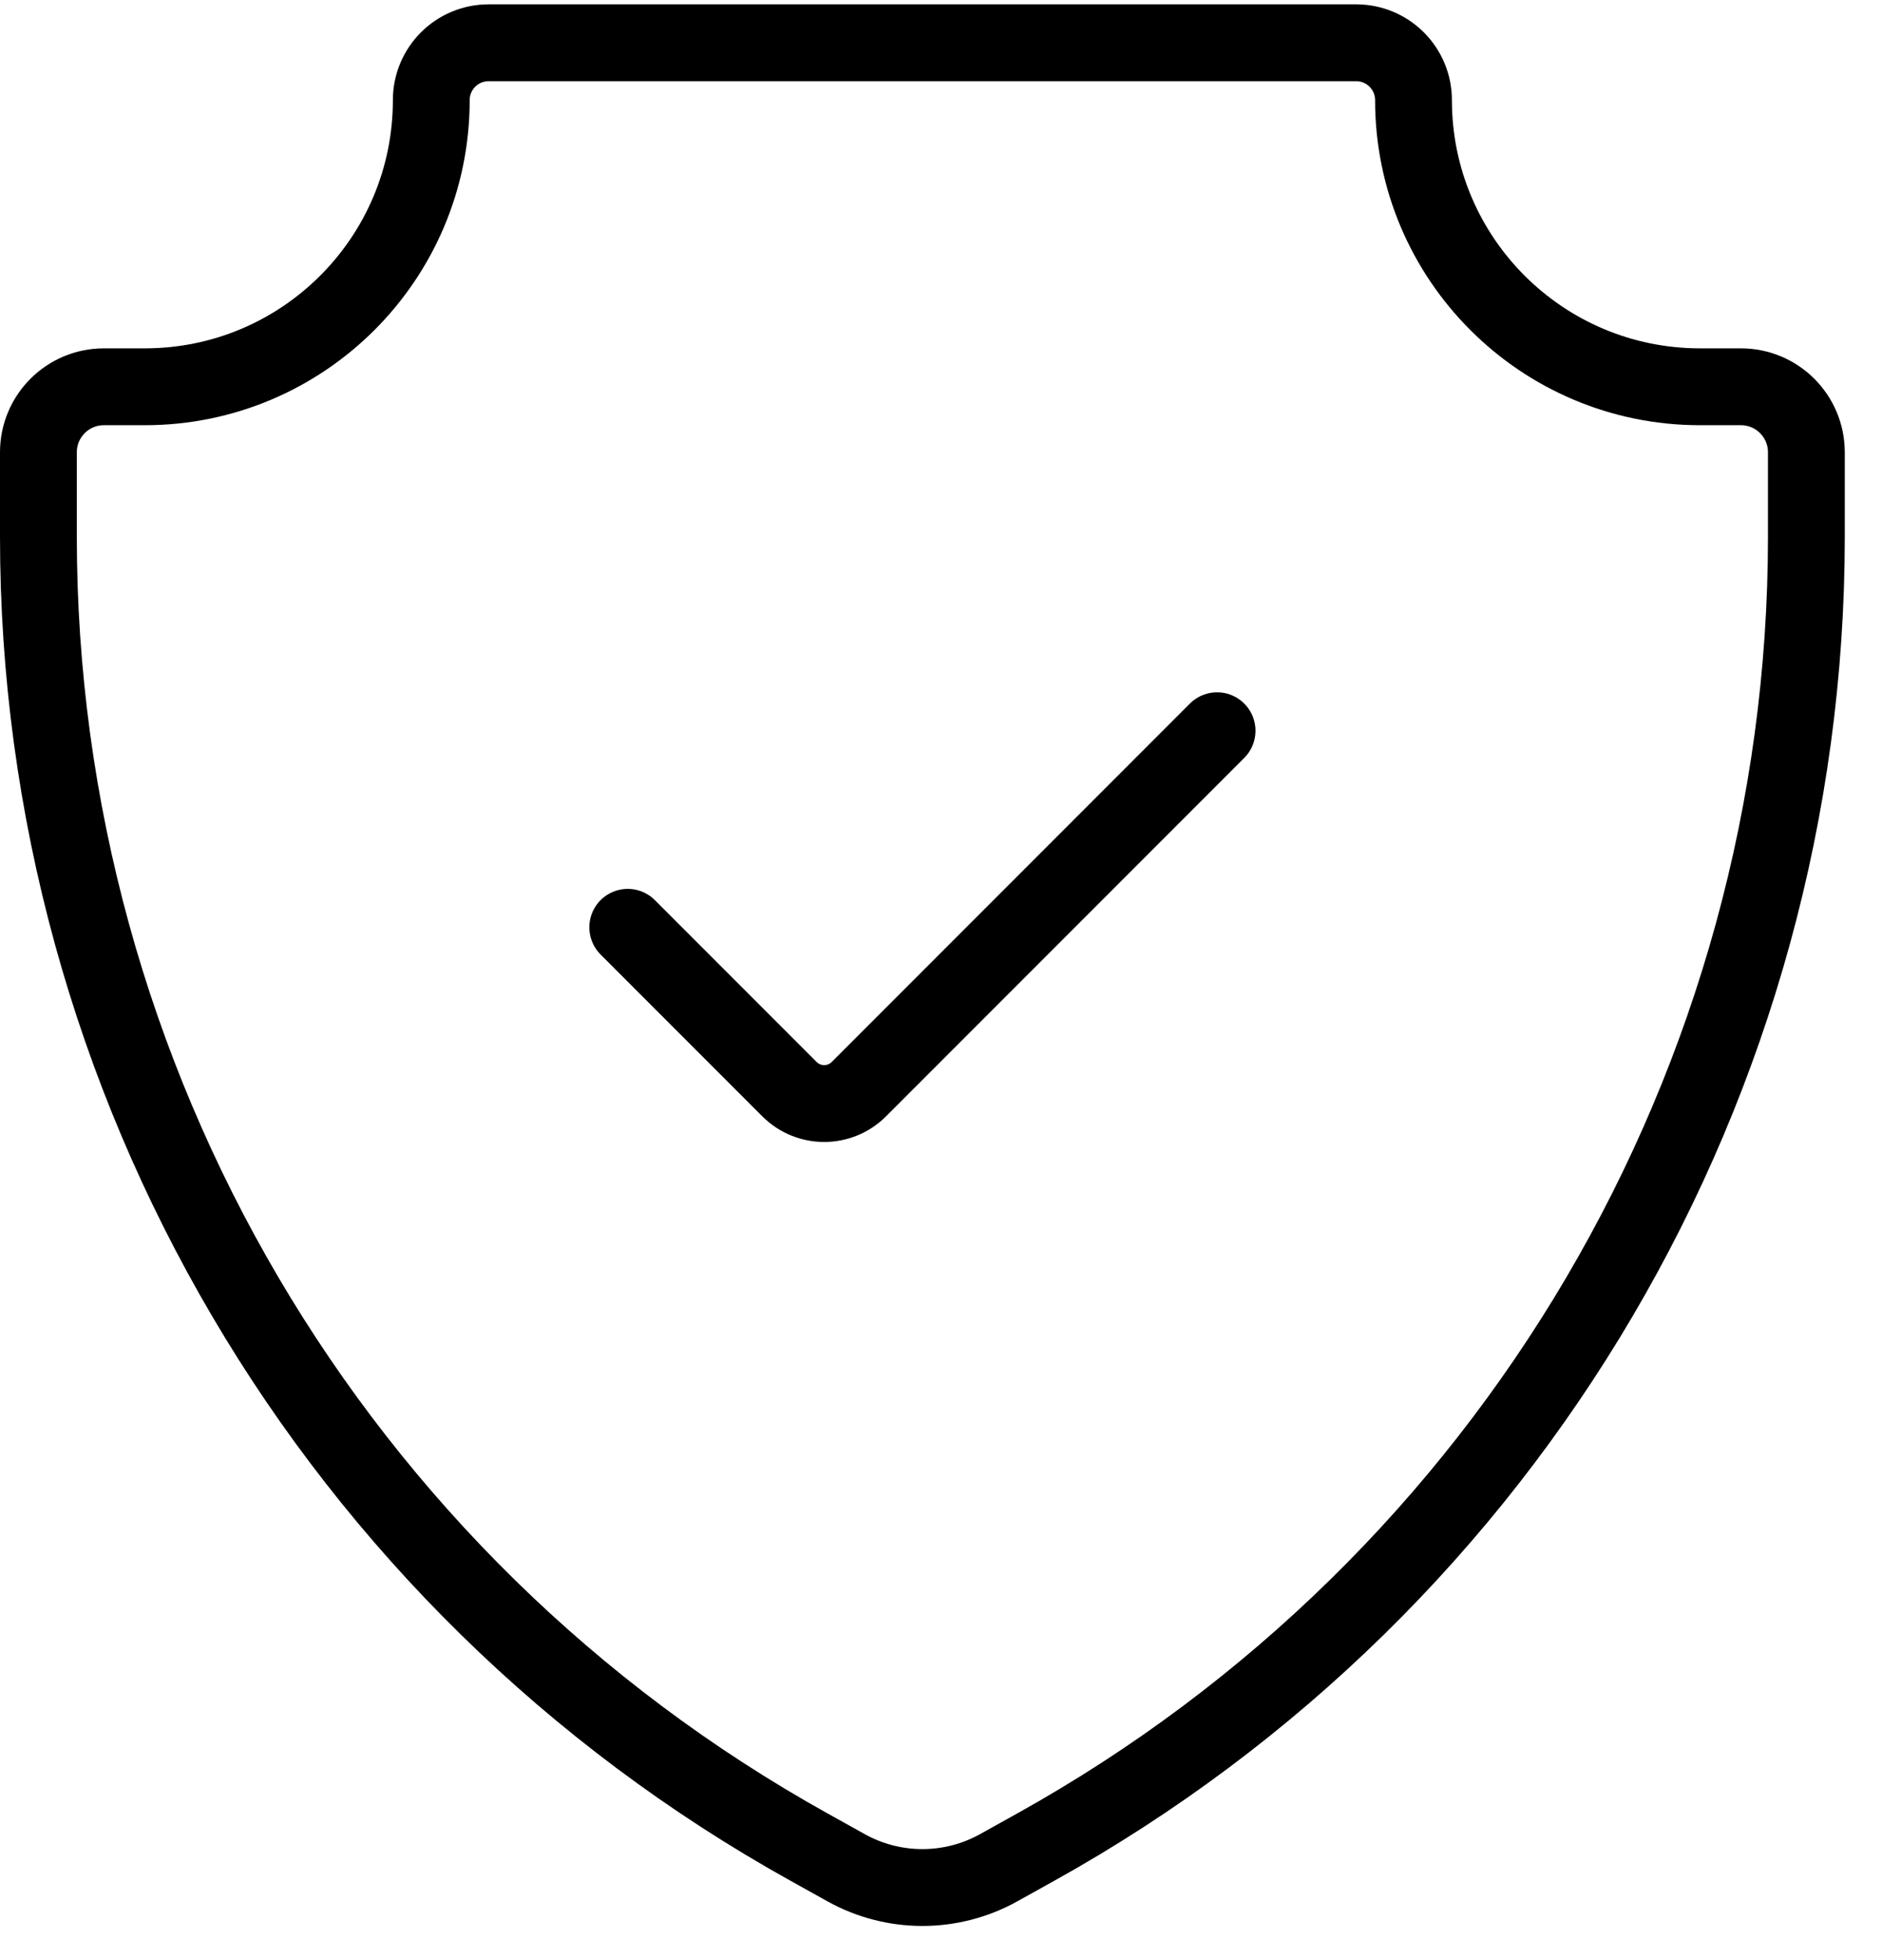 <svg width="49" height="51" viewBox="0 0 49 51" fill="none" xmlns="http://www.w3.org/2000/svg">
<path d="M31.688 19.014L22.363 28.339C21.863 28.839 21.054 28.839 20.554 28.339L16.344 24.129M12.721 1.113H35.31C36.134 1.113 36.802 1.781 36.802 2.605C36.802 6.724 40.142 10.064 44.261 10.064H45.326C46.268 10.064 47.031 10.827 47.031 11.769V13.964C47.031 28.13 39.351 41.182 26.968 48.061L26.001 48.599C24.766 49.285 23.265 49.285 22.03 48.599L21.063 48.061C8.68 41.182 1 28.13 1 13.964V11.769C1 10.827 1.763 10.064 2.705 10.064H3.77C7.89 10.064 11.229 6.724 11.229 2.605C11.229 1.781 11.897 1.113 12.721 1.113Z" stroke="black" stroke-width="2" stroke-linecap="round"/>
</svg>
